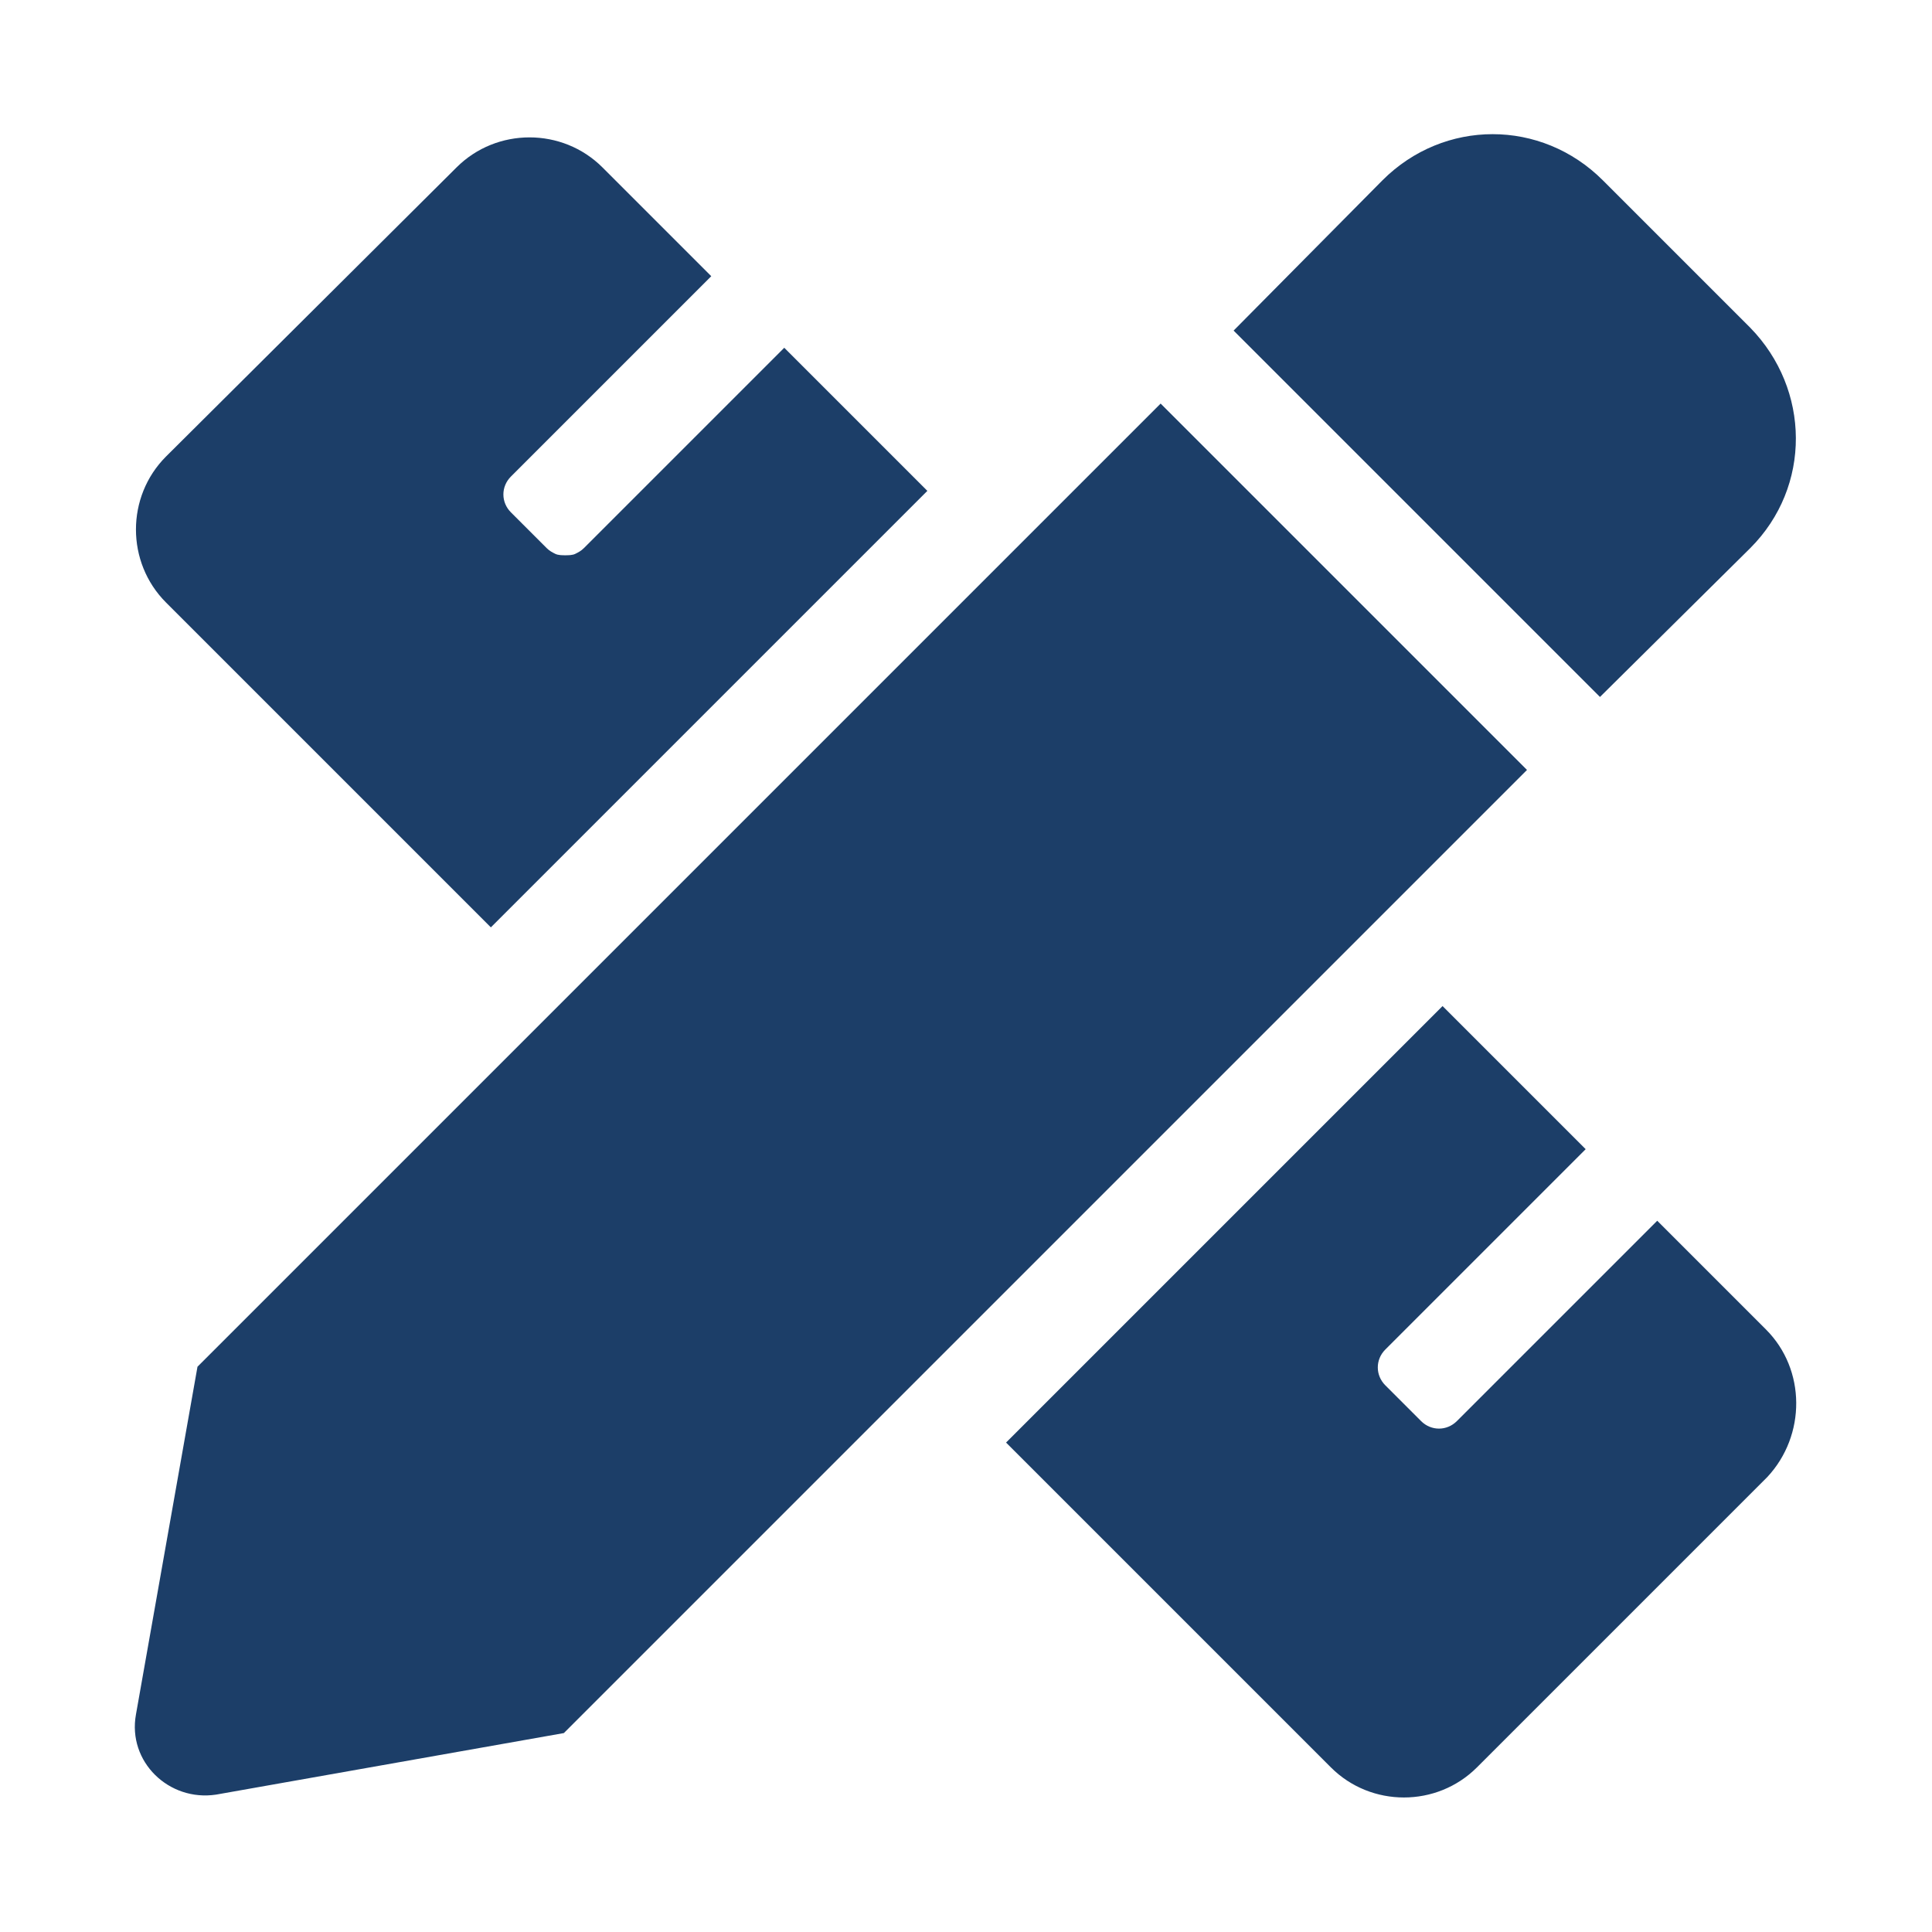 <?xml version="1.0" encoding="utf-8"?>
<!-- Generator: Adobe Illustrator 27.4.1, SVG Export Plug-In . SVG Version: 6.00 Build 0)  -->
<svg version="1.1" id="Layer_1" xmlns="http://www.w3.org/2000/svg" xmlns:xlink="http://www.w3.org/1999/xlink" x="0px" y="0px"
	 viewBox="0 0 135 135" style="enable-background:new 0 0 135 135;" xml:space="preserve">
<path style="fill:#1C3E68;" d="M34.3,64.8l30.5-30.5l-10-10l-14,14c-0.2,0.2-0.4,0.3-0.6,0.4c-0.2,0.1-0.5,0.1-0.7,0.1
	s-0.5,0-0.7-0.1c-0.2-0.1-0.4-0.2-0.6-0.4l-2.5-2.5c-0.7-0.7-0.7-1.8,0-2.5l14-14l-7.6-7.6c-2.8-2.8-7.4-2.8-10.2,0L11.6,31.9
	c-2.8,2.8-2.8,7.4,0,10.2L34.3,64.8z M122.3,38.3c4.3-4.3,4.2-11.1,0-15.4l-10.3-10.3c-4.3-4.3-11.1-4.3-15.4,0L86.2,23.1l25.6,25.6
	L122.3,38.3z M81.1,28.2L13.8,95.5l-4.3,24.3c-0.6,3.3,2.3,6.1,5.6,5.6l24.3-4.3l67.3-67.3L81.1,28.2z M123.4,92.9l-7.6-7.6l-14,14
	c-0.7,0.7-1.8,0.7-2.5,0l-2.5-2.5c-0.7-0.7-0.7-1.8,0-2.5l14-14l-10-10l-30.5,30.5l22.7,22.7c2.8,2.8,7.4,2.8,10.2,0l20.3-20.3
	C126.2,100.3,126.2,95.7,123.4,92.9z"/>
</svg>

